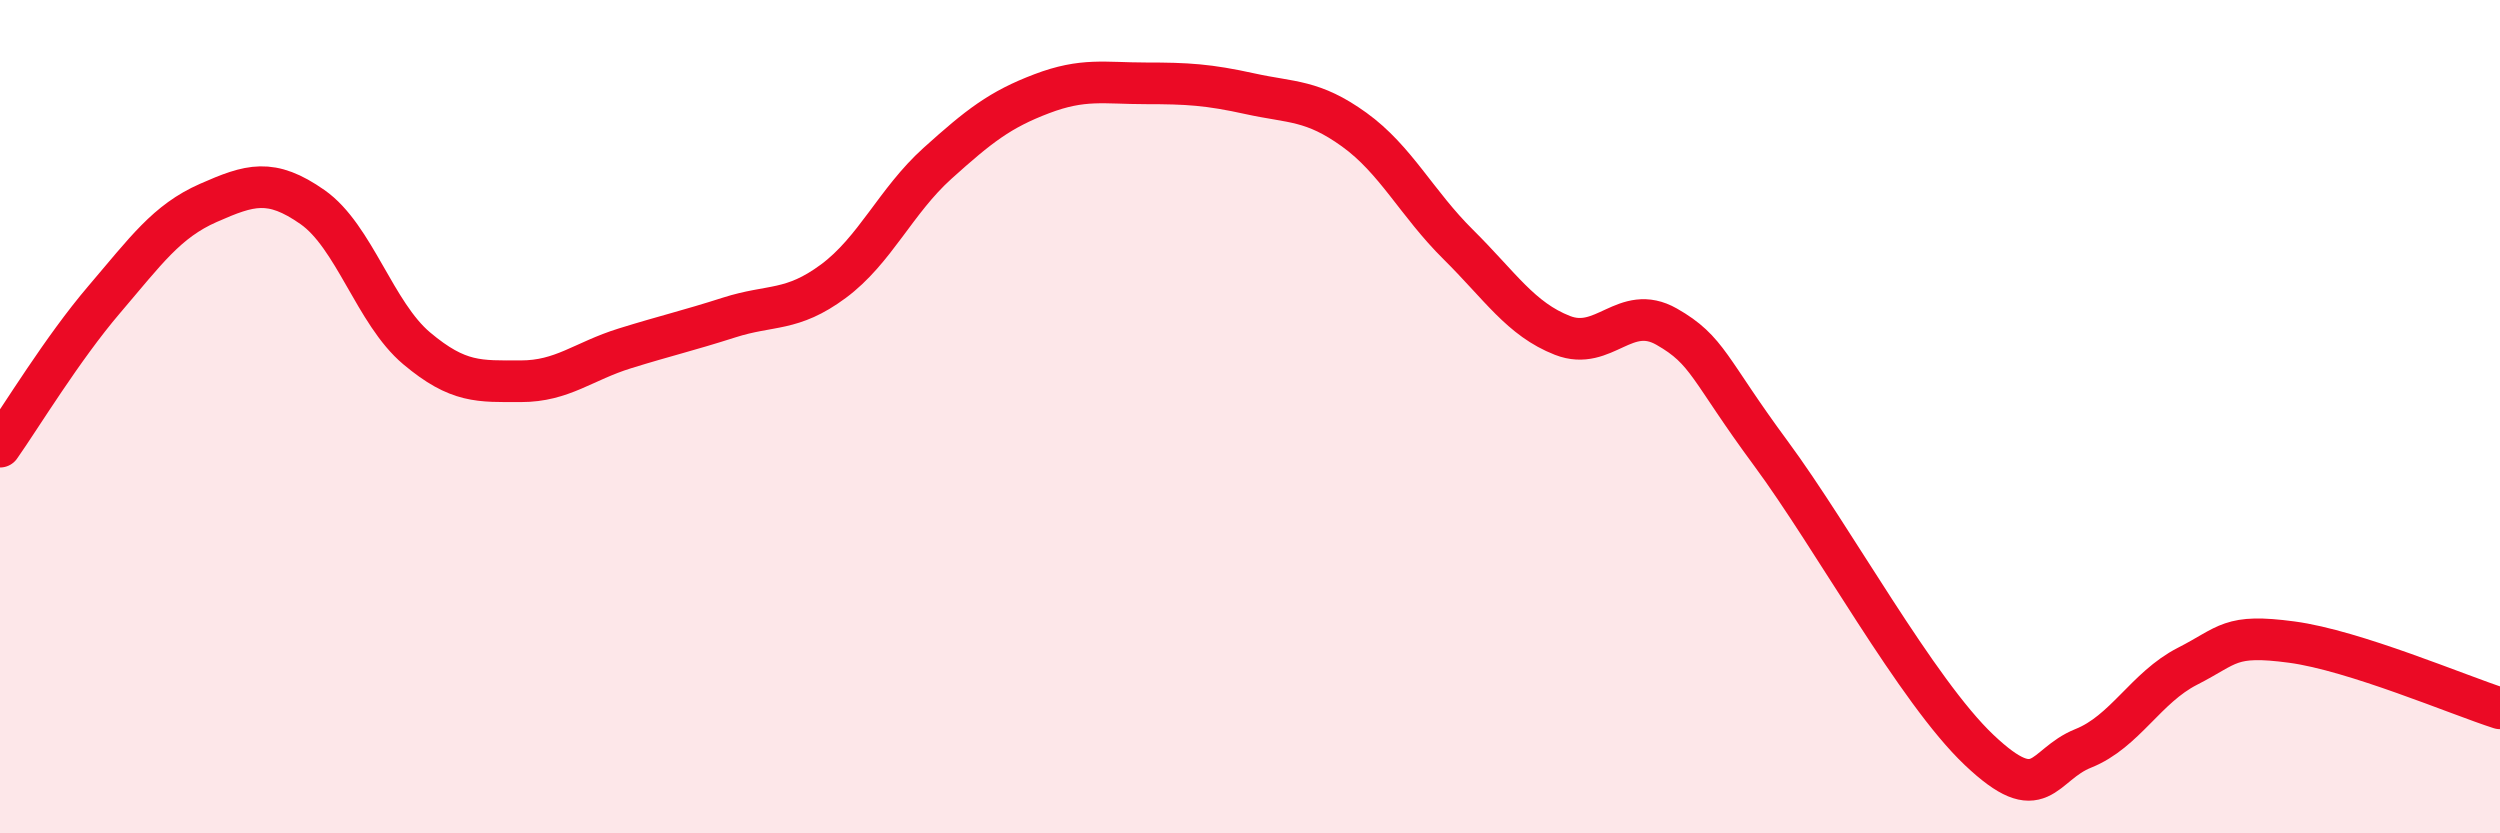 
    <svg width="60" height="20" viewBox="0 0 60 20" xmlns="http://www.w3.org/2000/svg">
      <path
        d="M 0,10.72 C 0.5,10.01 1.5,8.36 2.5,7.19 C 3.5,6.02 4,5.31 5,4.87 C 6,4.43 6.5,4.27 7.5,4.97 C 8.5,5.67 9,7.52 10,8.36 C 11,9.2 11.5,9.15 12.5,9.15 C 13.5,9.15 14,8.67 15,8.36 C 16,8.05 16.5,7.94 17.5,7.62 C 18.5,7.3 19,7.49 20,6.75 C 21,6.01 21.5,4.82 22.5,3.92 C 23.5,3.02 24,2.63 25,2.25 C 26,1.87 26.5,2 27.5,2 C 28.5,2 29,2.03 30,2.25 C 31,2.47 31.5,2.39 32.5,3.11 C 33.5,3.83 34,4.88 35,5.87 C 36,6.86 36.5,7.66 37.5,8.05 C 38.5,8.44 39,7.27 40,7.84 C 41,8.41 41,8.85 42.5,10.88 C 44,12.91 46,16.58 47.5,18 C 49,19.42 49,18.36 50,17.96 C 51,17.56 51.5,16.5 52.5,15.99 C 53.5,15.48 53.5,15.21 55,15.41 C 56.5,15.61 59,16.68 60,17L60 20L0 20Z"
        fill="#EB0A25"
        opacity="0.1"
        stroke-linecap="round"
        stroke-linejoin="round"
      />
      <path
        d="M 0,10.72 C 0.5,10.01 1.5,8.36 2.5,7.19 C 3.5,6.02 4,5.31 5,4.87 C 6,4.43 6.5,4.27 7.5,4.97 C 8.5,5.67 9,7.52 10,8.36 C 11,9.2 11.5,9.15 12.5,9.15 C 13.5,9.15 14,8.67 15,8.36 C 16,8.05 16.5,7.94 17.5,7.62 C 18.5,7.3 19,7.49 20,6.75 C 21,6.01 21.5,4.82 22.5,3.92 C 23.5,3.02 24,2.63 25,2.25 C 26,1.87 26.5,2 27.5,2 C 28.5,2 29,2.03 30,2.25 C 31,2.47 31.5,2.39 32.5,3.11 C 33.5,3.83 34,4.88 35,5.87 C 36,6.86 36.5,7.66 37.5,8.05 C 38.5,8.44 39,7.27 40,7.84 C 41,8.41 41,8.85 42.5,10.88 C 44,12.91 46,16.58 47.5,18 C 49,19.42 49,18.36 50,17.96 C 51,17.56 51.5,16.5 52.5,15.99 C 53.5,15.48 53.5,15.21 55,15.41 C 56.5,15.61 59,16.68 60,17"
        stroke="#EB0A25"
        stroke-width="1"
        fill="none"
        stroke-linecap="round"
        stroke-linejoin="round"
      />
    </svg>
  